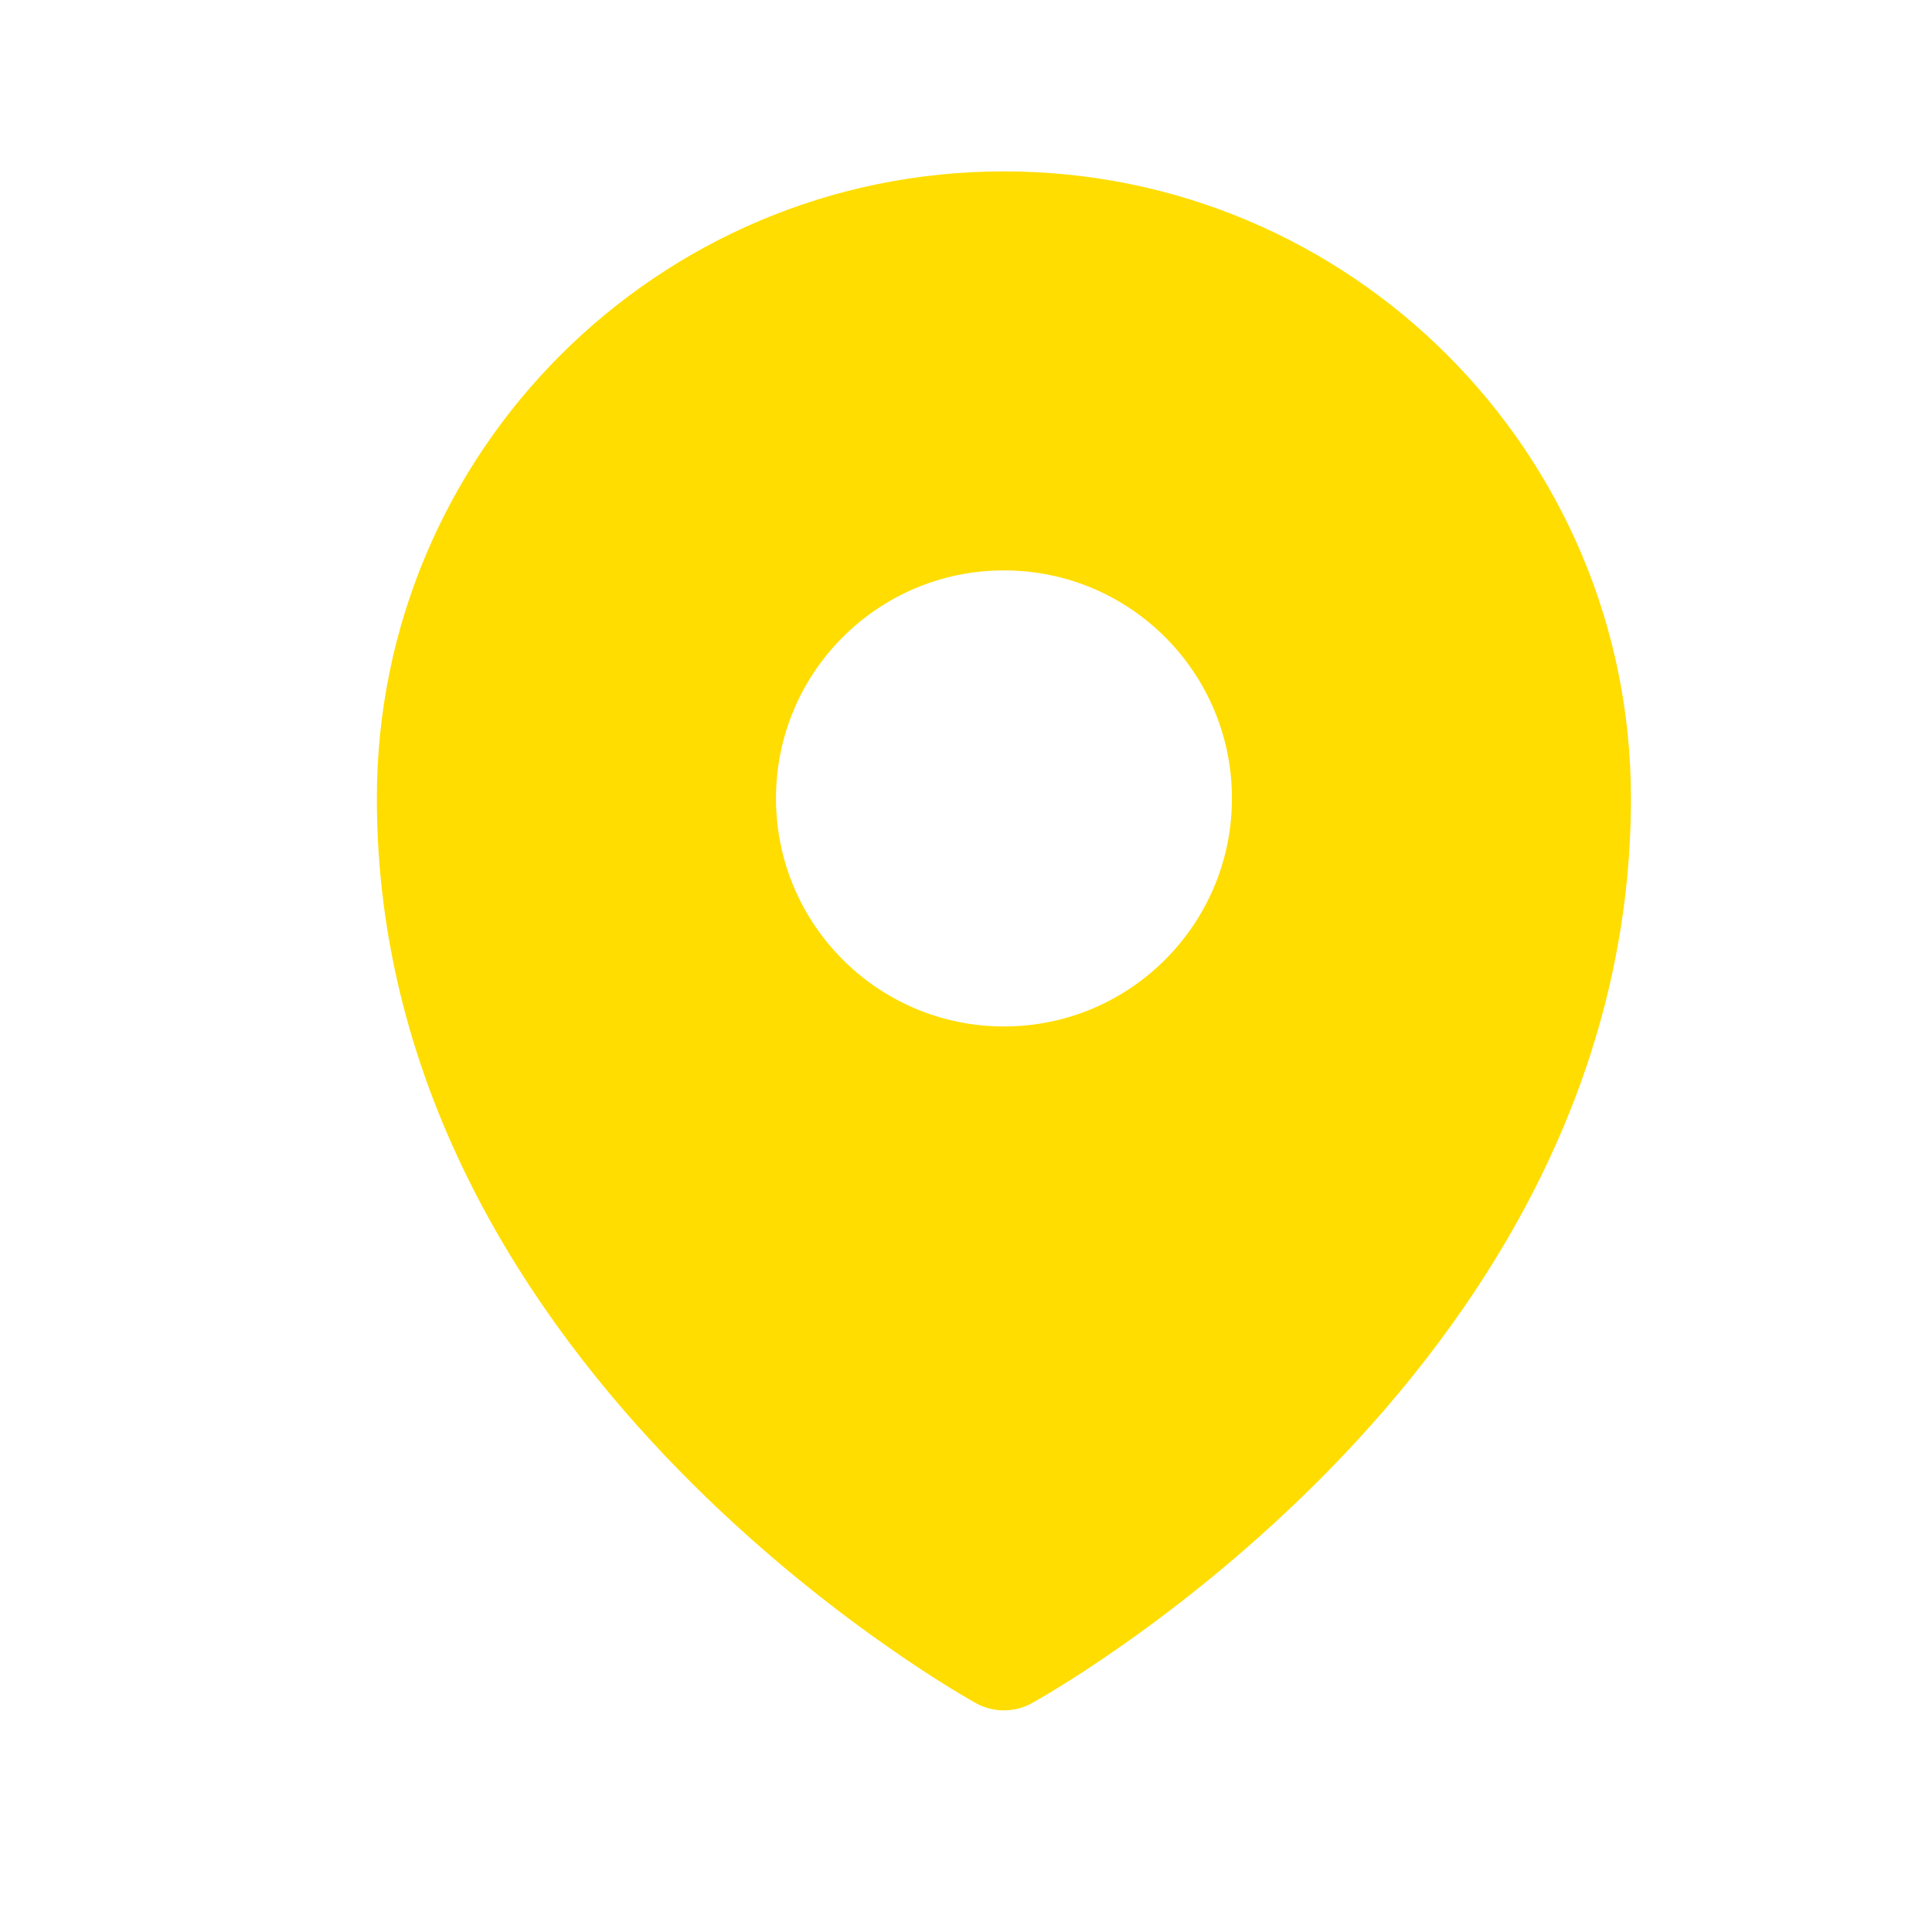 <svg width="17" height="17" viewBox="0 0 17 17" fill="none" xmlns="http://www.w3.org/2000/svg">
<g id="Icon-Locations">
<path id="Subtract" fill-rule="evenodd" clip-rule="evenodd" d="M8.526 14.951C8.546 14.963 8.562 14.972 8.573 14.978L8.592 14.989C8.741 15.07 8.926 15.07 9.075 14.989L9.094 14.978C9.106 14.972 9.122 14.963 9.142 14.951C9.182 14.928 9.24 14.894 9.312 14.849C9.458 14.76 9.662 14.628 9.907 14.455C10.396 14.11 11.047 13.598 11.701 12.929C13.001 11.598 14.351 9.598 14.351 7.025C14.351 3.978 11.881 1.508 8.834 1.508C5.787 1.508 3.316 3.978 3.316 7.025C3.316 9.598 4.667 11.598 5.967 12.929C6.62 13.598 7.272 14.11 7.761 14.455C8.005 14.628 8.21 14.76 8.355 14.849C8.428 14.894 8.486 14.928 8.526 14.951ZM8.834 9.032C9.942 9.032 10.84 8.133 10.84 7.025C10.84 5.917 9.942 5.019 8.834 5.019C7.726 5.019 6.828 5.917 6.828 7.025C6.828 8.133 7.726 9.032 8.834 9.032Z" fill="#FFDD00"/>
</g>
</svg>
